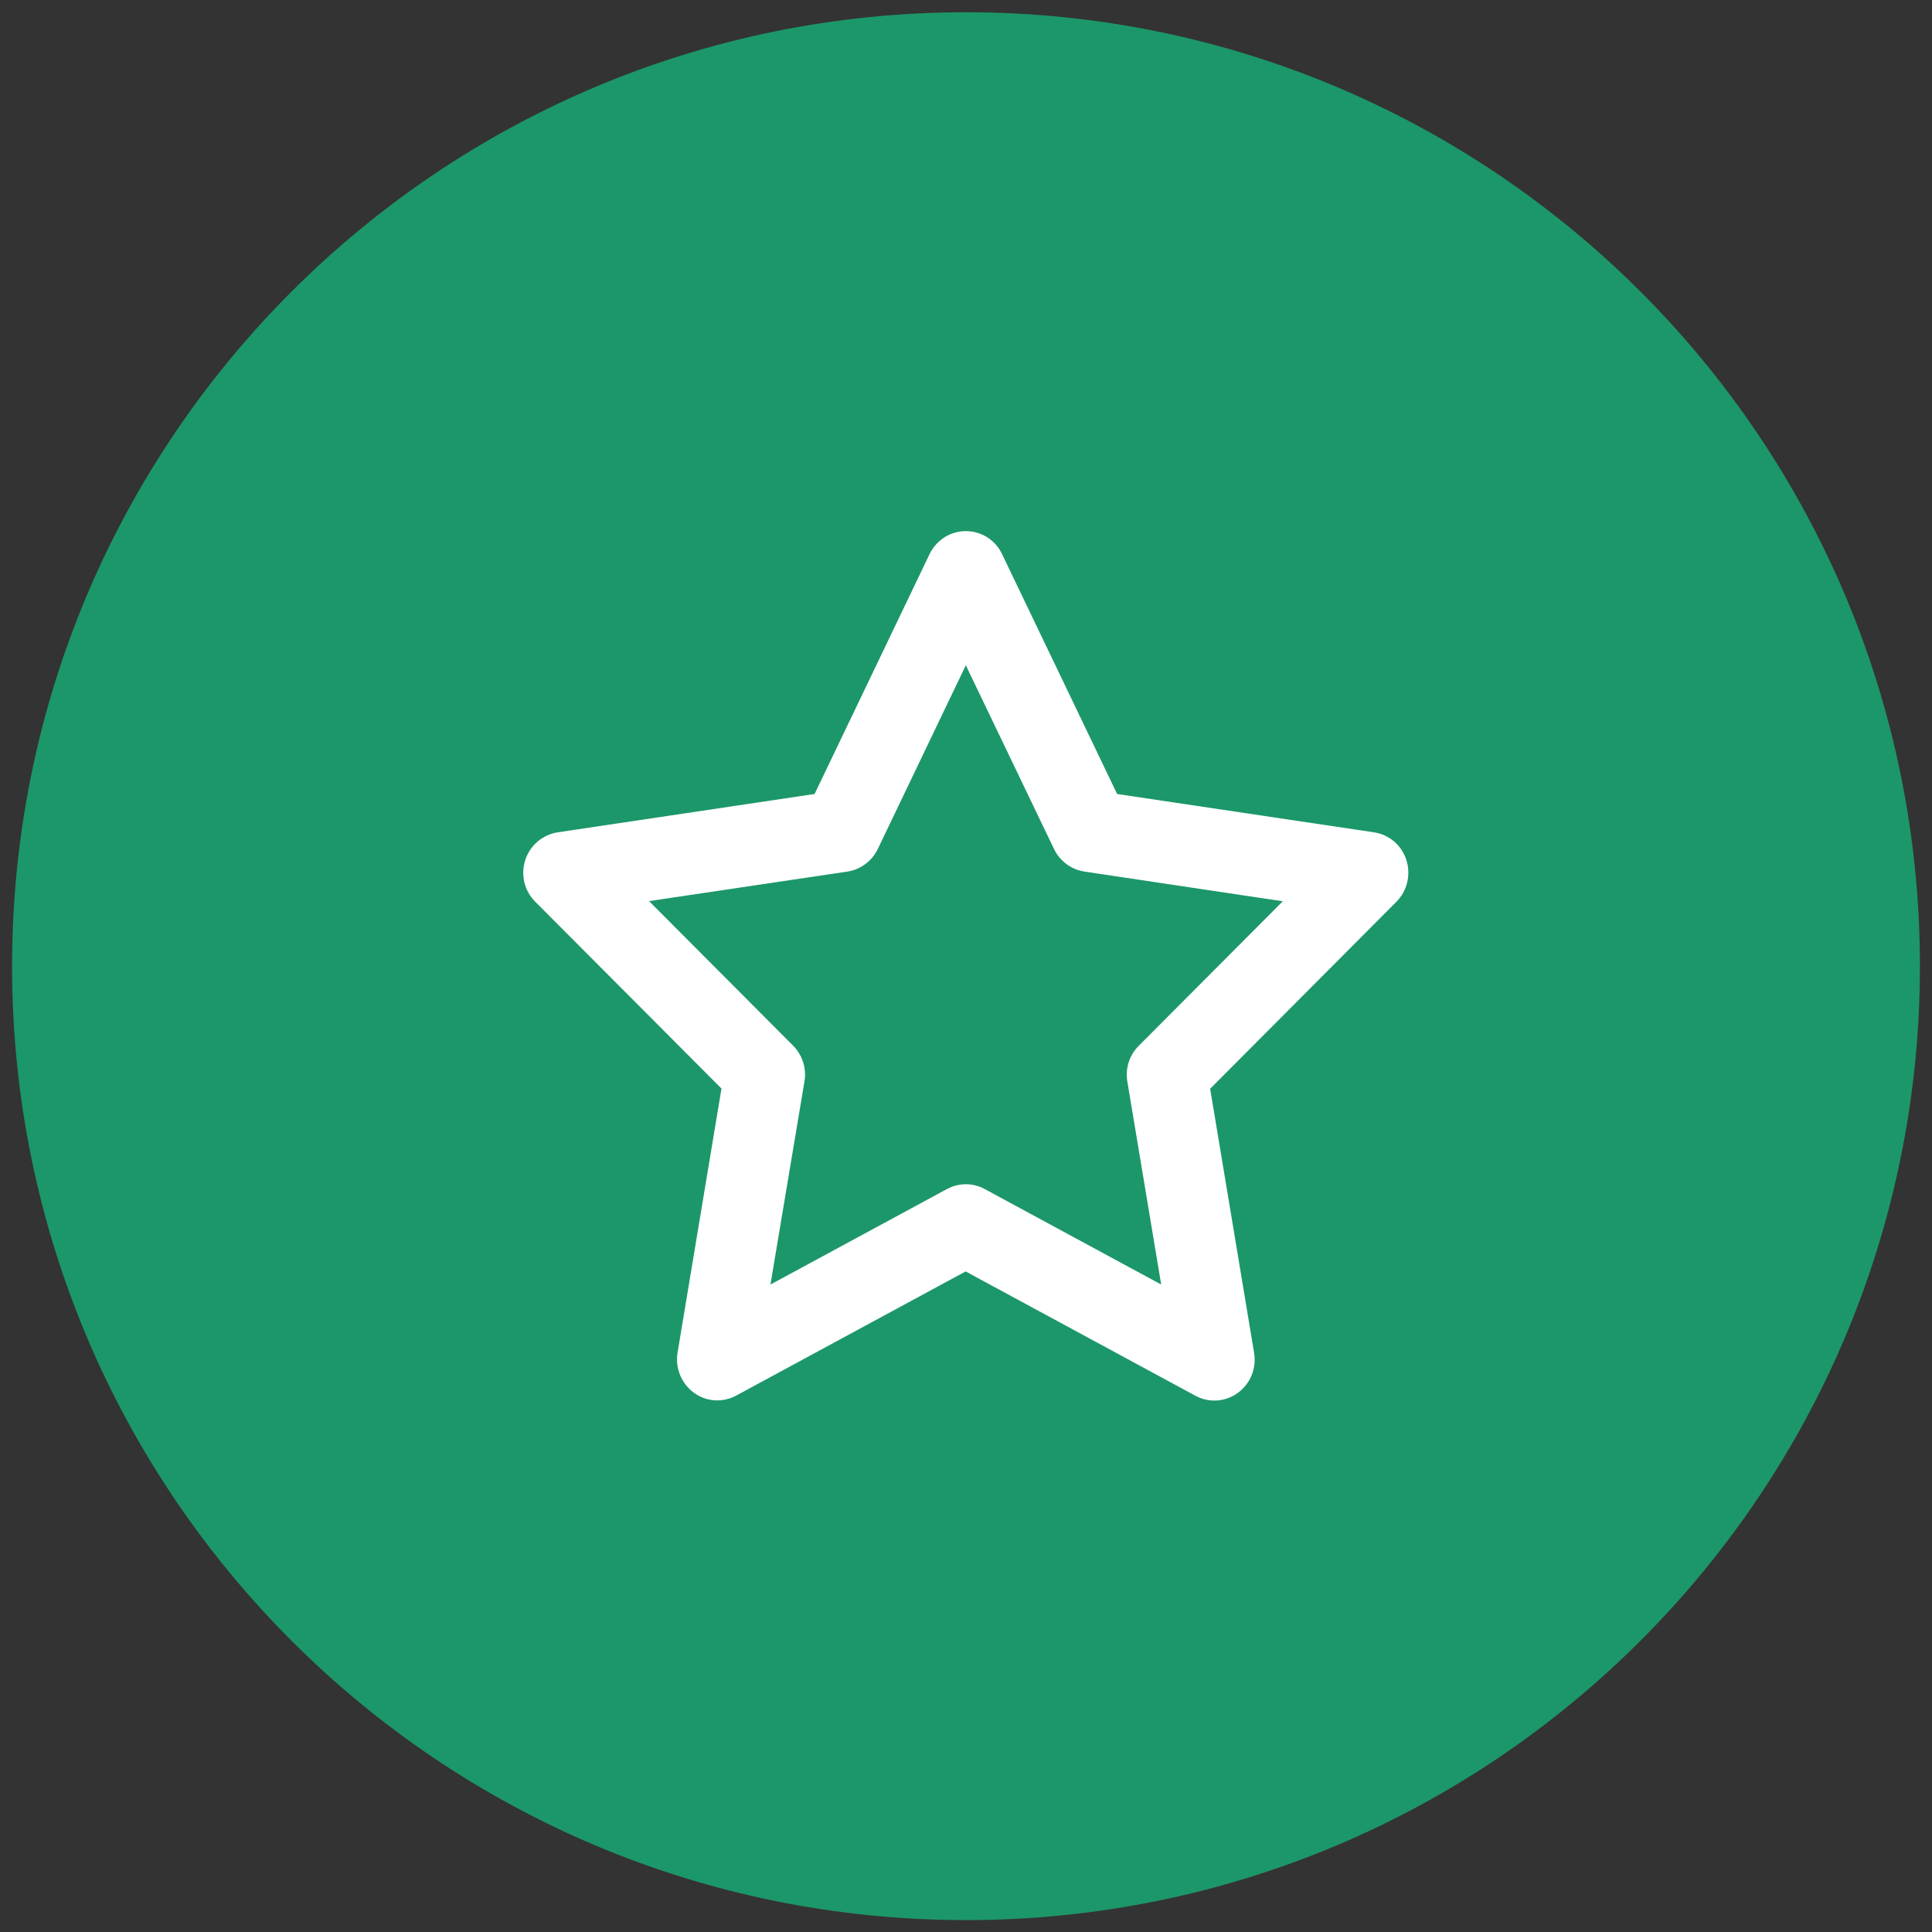 <svg xmlns="http://www.w3.org/2000/svg" width="32" height="32" viewBox="0 0 32 32" fill="none"><rect x="0" y="0" width="32" height="32" fill="#333333" stroke="none"/><g clip-path="url(#clip0_559_4588)"><path d="M16 31.803C24.726 31.803 31.8 24.729 31.8 16.003C31.8 7.277 24.726 0.203 16 0.203C7.274 0.203 0.2 7.277 0.2 16.003C0.2 24.729 7.274 31.803 16 31.803Z" fill="#1C9769"></path><g clip-path="url(#clip1_559_4588)"><path d="M15.997 8.797C16.253 8.797 16.486 8.943 16.597 9.177L18.503 13.151L22.758 13.786C23.008 13.823 23.217 14 23.294 14.245C23.372 14.489 23.308 14.754 23.131 14.934L20.044 18.033L20.772 22.409C20.814 22.663 20.711 22.918 20.503 23.07C20.294 23.222 20.022 23.239 19.8 23.118L15.994 21.059L12.194 23.115C11.969 23.236 11.697 23.219 11.492 23.067C11.286 22.916 11.181 22.66 11.222 22.407L11.95 18.03L8.864 14.934C8.683 14.754 8.622 14.487 8.7 14.245C8.778 14.003 8.986 13.826 9.236 13.786L13.492 13.151L15.397 9.177C15.511 8.943 15.742 8.797 15.997 8.797ZM15.997 11.019L14.539 14.062C14.442 14.262 14.255 14.402 14.036 14.436L10.75 14.925L13.136 17.319C13.289 17.473 13.361 17.693 13.325 17.909L12.761 21.276L15.683 19.695C15.88 19.588 16.117 19.588 16.311 19.695L19.233 21.276L18.672 17.912C18.636 17.696 18.706 17.476 18.861 17.322L21.247 14.928L17.961 14.436C17.744 14.402 17.555 14.264 17.458 14.062L15.997 11.019Z" fill="white"></path></g></g><defs><clipPath id="clip0_559_4588"><rect width="32" height="32" fill="white"></rect></clipPath><clipPath id="clip1_559_4588"><rect width="16" height="14.4" fill="white" transform="translate(8 8.797)"></rect></clipPath></defs></svg>
